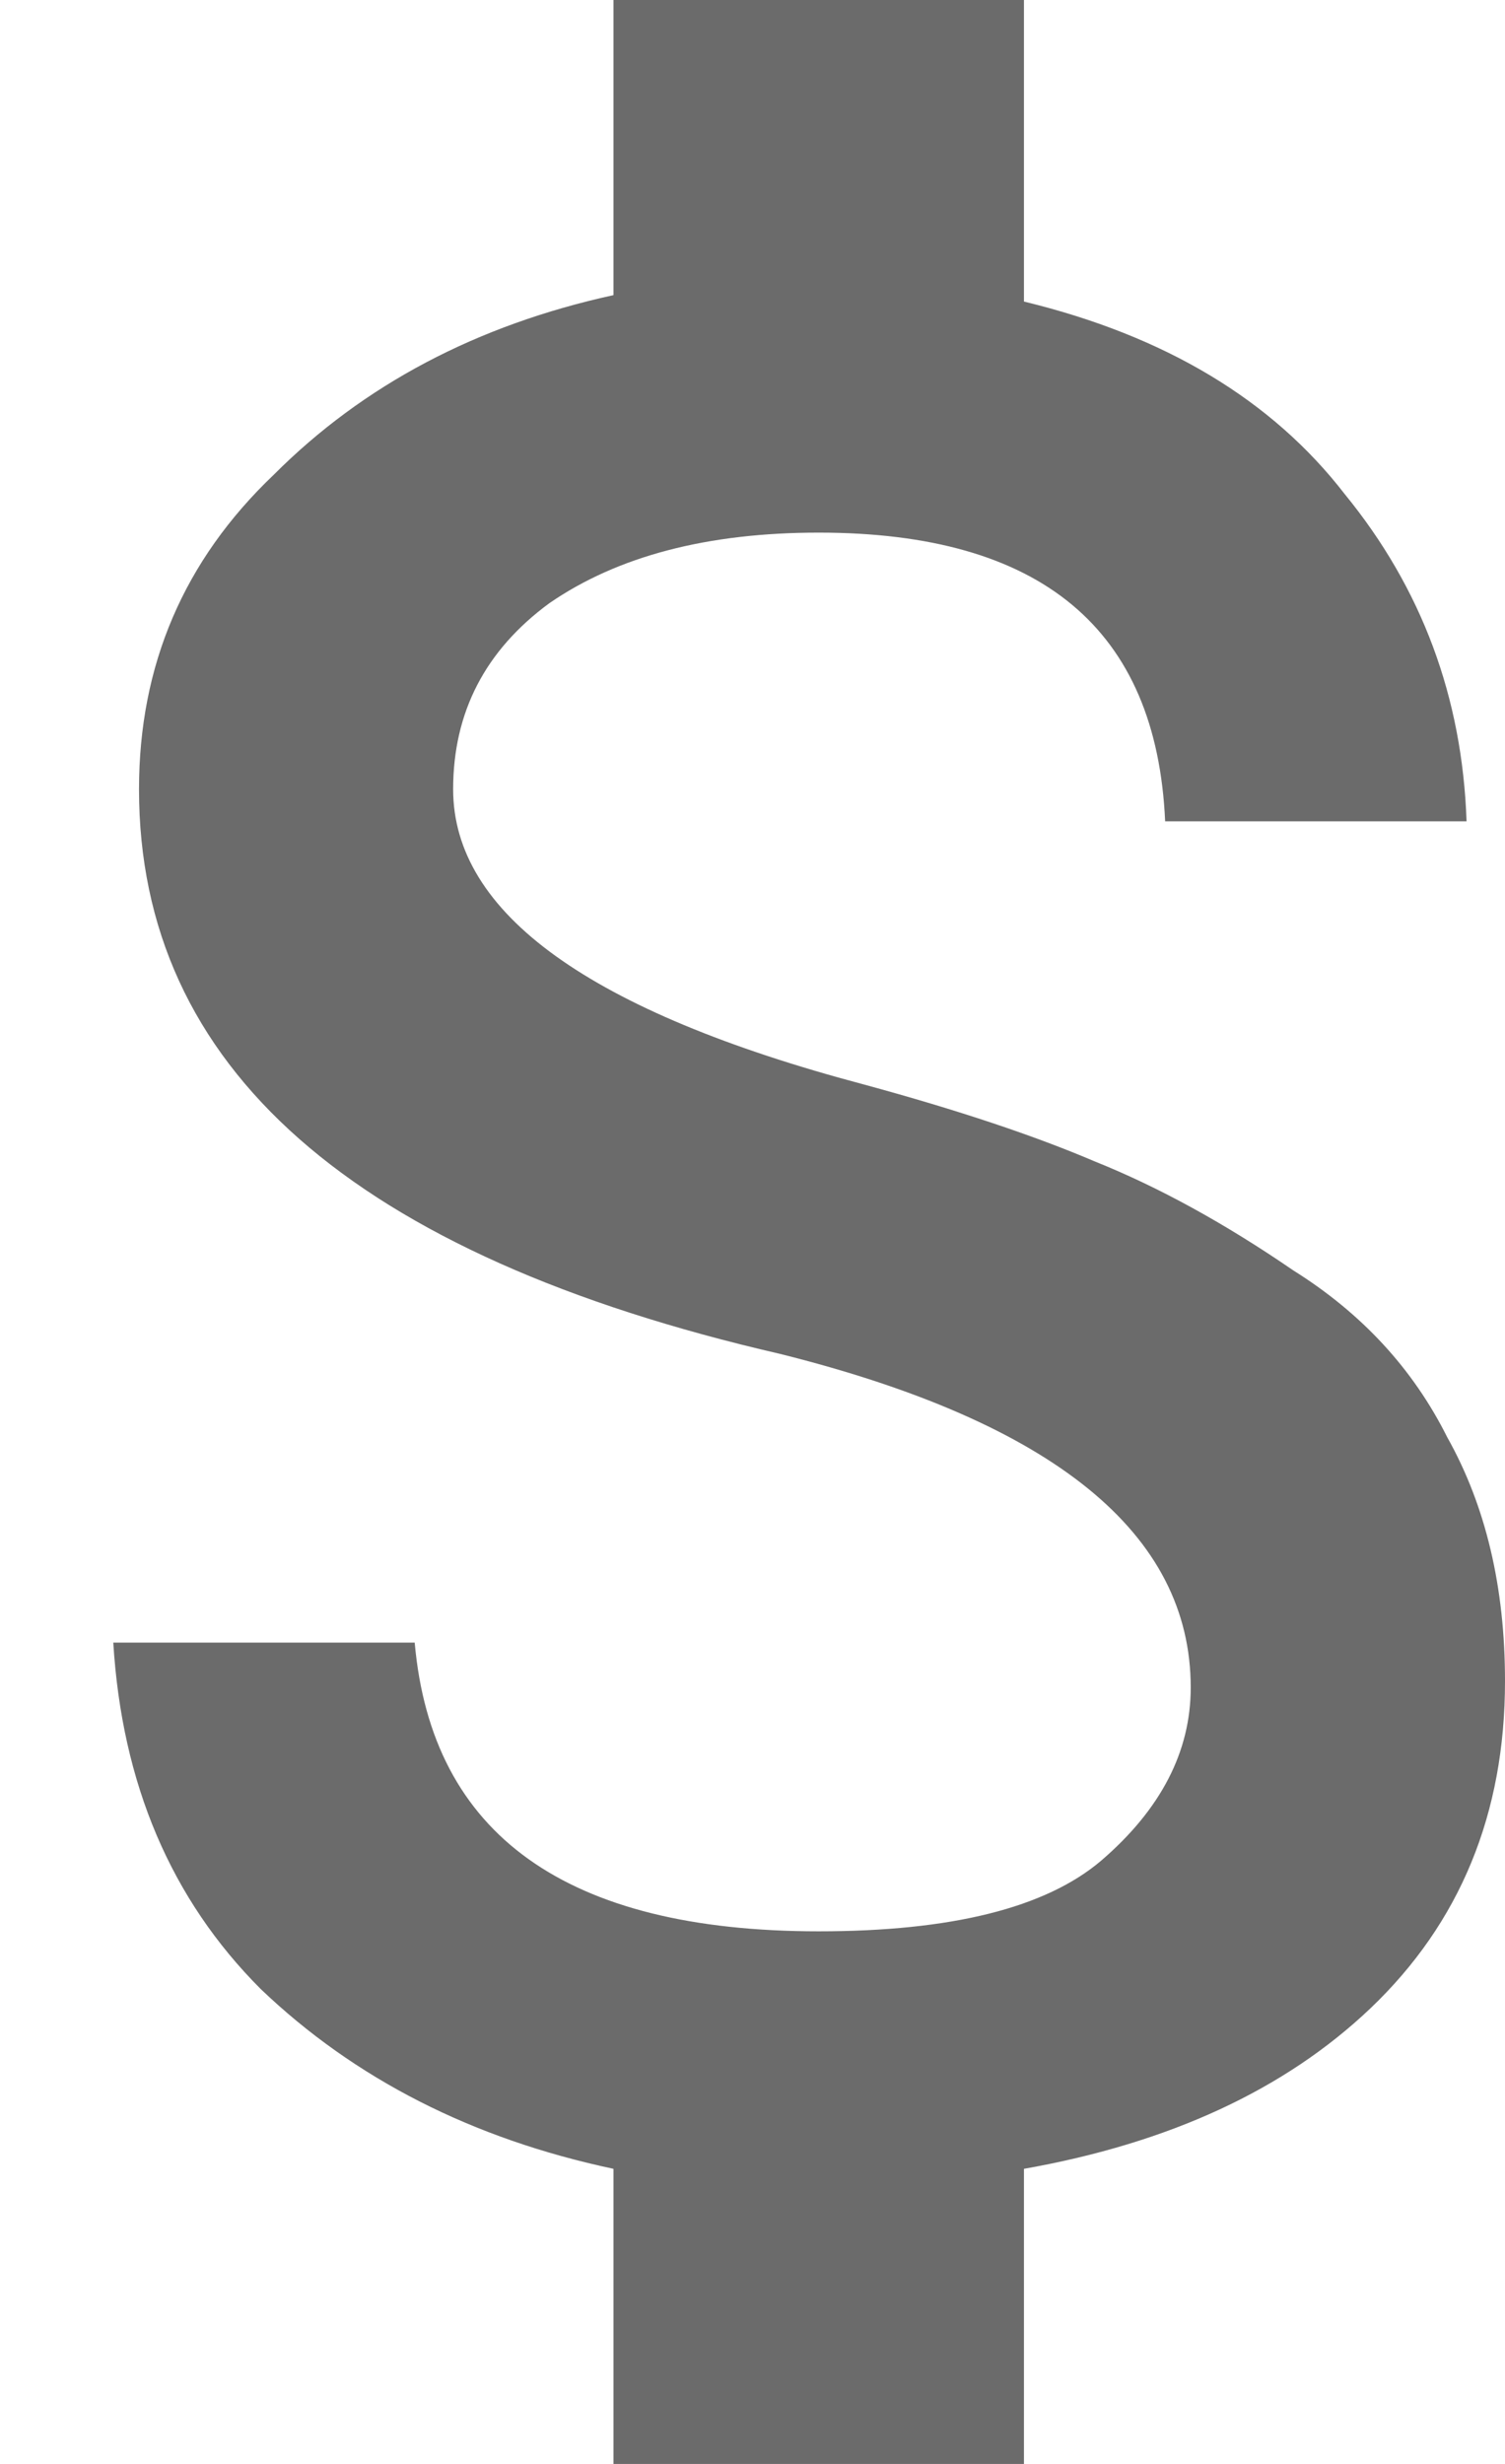 <svg width="11" height="18" viewBox="0 0 11 18" fill="none" xmlns="http://www.w3.org/2000/svg">
<path d="M6.312 7.922C7 8.109 7.562 8.297 8 8.484C8.469 8.672 8.953 8.938 9.453 9.281C9.953 9.594 10.328 10 10.578 10.5C10.859 11 11 11.594 11 12.281C11 13.25 10.672 14.047 10.016 14.672C9.391 15.266 8.547 15.656 7.484 15.844V18H4.484V15.844C3.453 15.625 2.594 15.188 1.906 14.531C1.25 13.875 0.891 13.031 0.828 12H3.031C3.156 13.406 4.141 14.109 5.984 14.109C6.953 14.109 7.641 13.938 8.047 13.594C8.484 13.219 8.703 12.797 8.703 12.328C8.703 11.203 7.703 10.391 5.703 9.891C2.578 9.172 1.016 7.797 1.016 5.766C1.016 4.859 1.344 4.094 2 3.469C2.656 2.812 3.484 2.375 4.484 2.156V0H7.484V2.203C8.516 2.453 9.297 2.922 9.828 3.609C10.391 4.297 10.688 5.094 10.719 6H8.516C8.453 4.594 7.609 3.891 5.984 3.891C5.172 3.891 4.516 4.062 4.016 4.406C3.547 4.75 3.312 5.203 3.312 5.766C3.312 6.672 4.312 7.391 6.312 7.922Z" fill="black" fill-opacity="0.58"/>
</svg>

